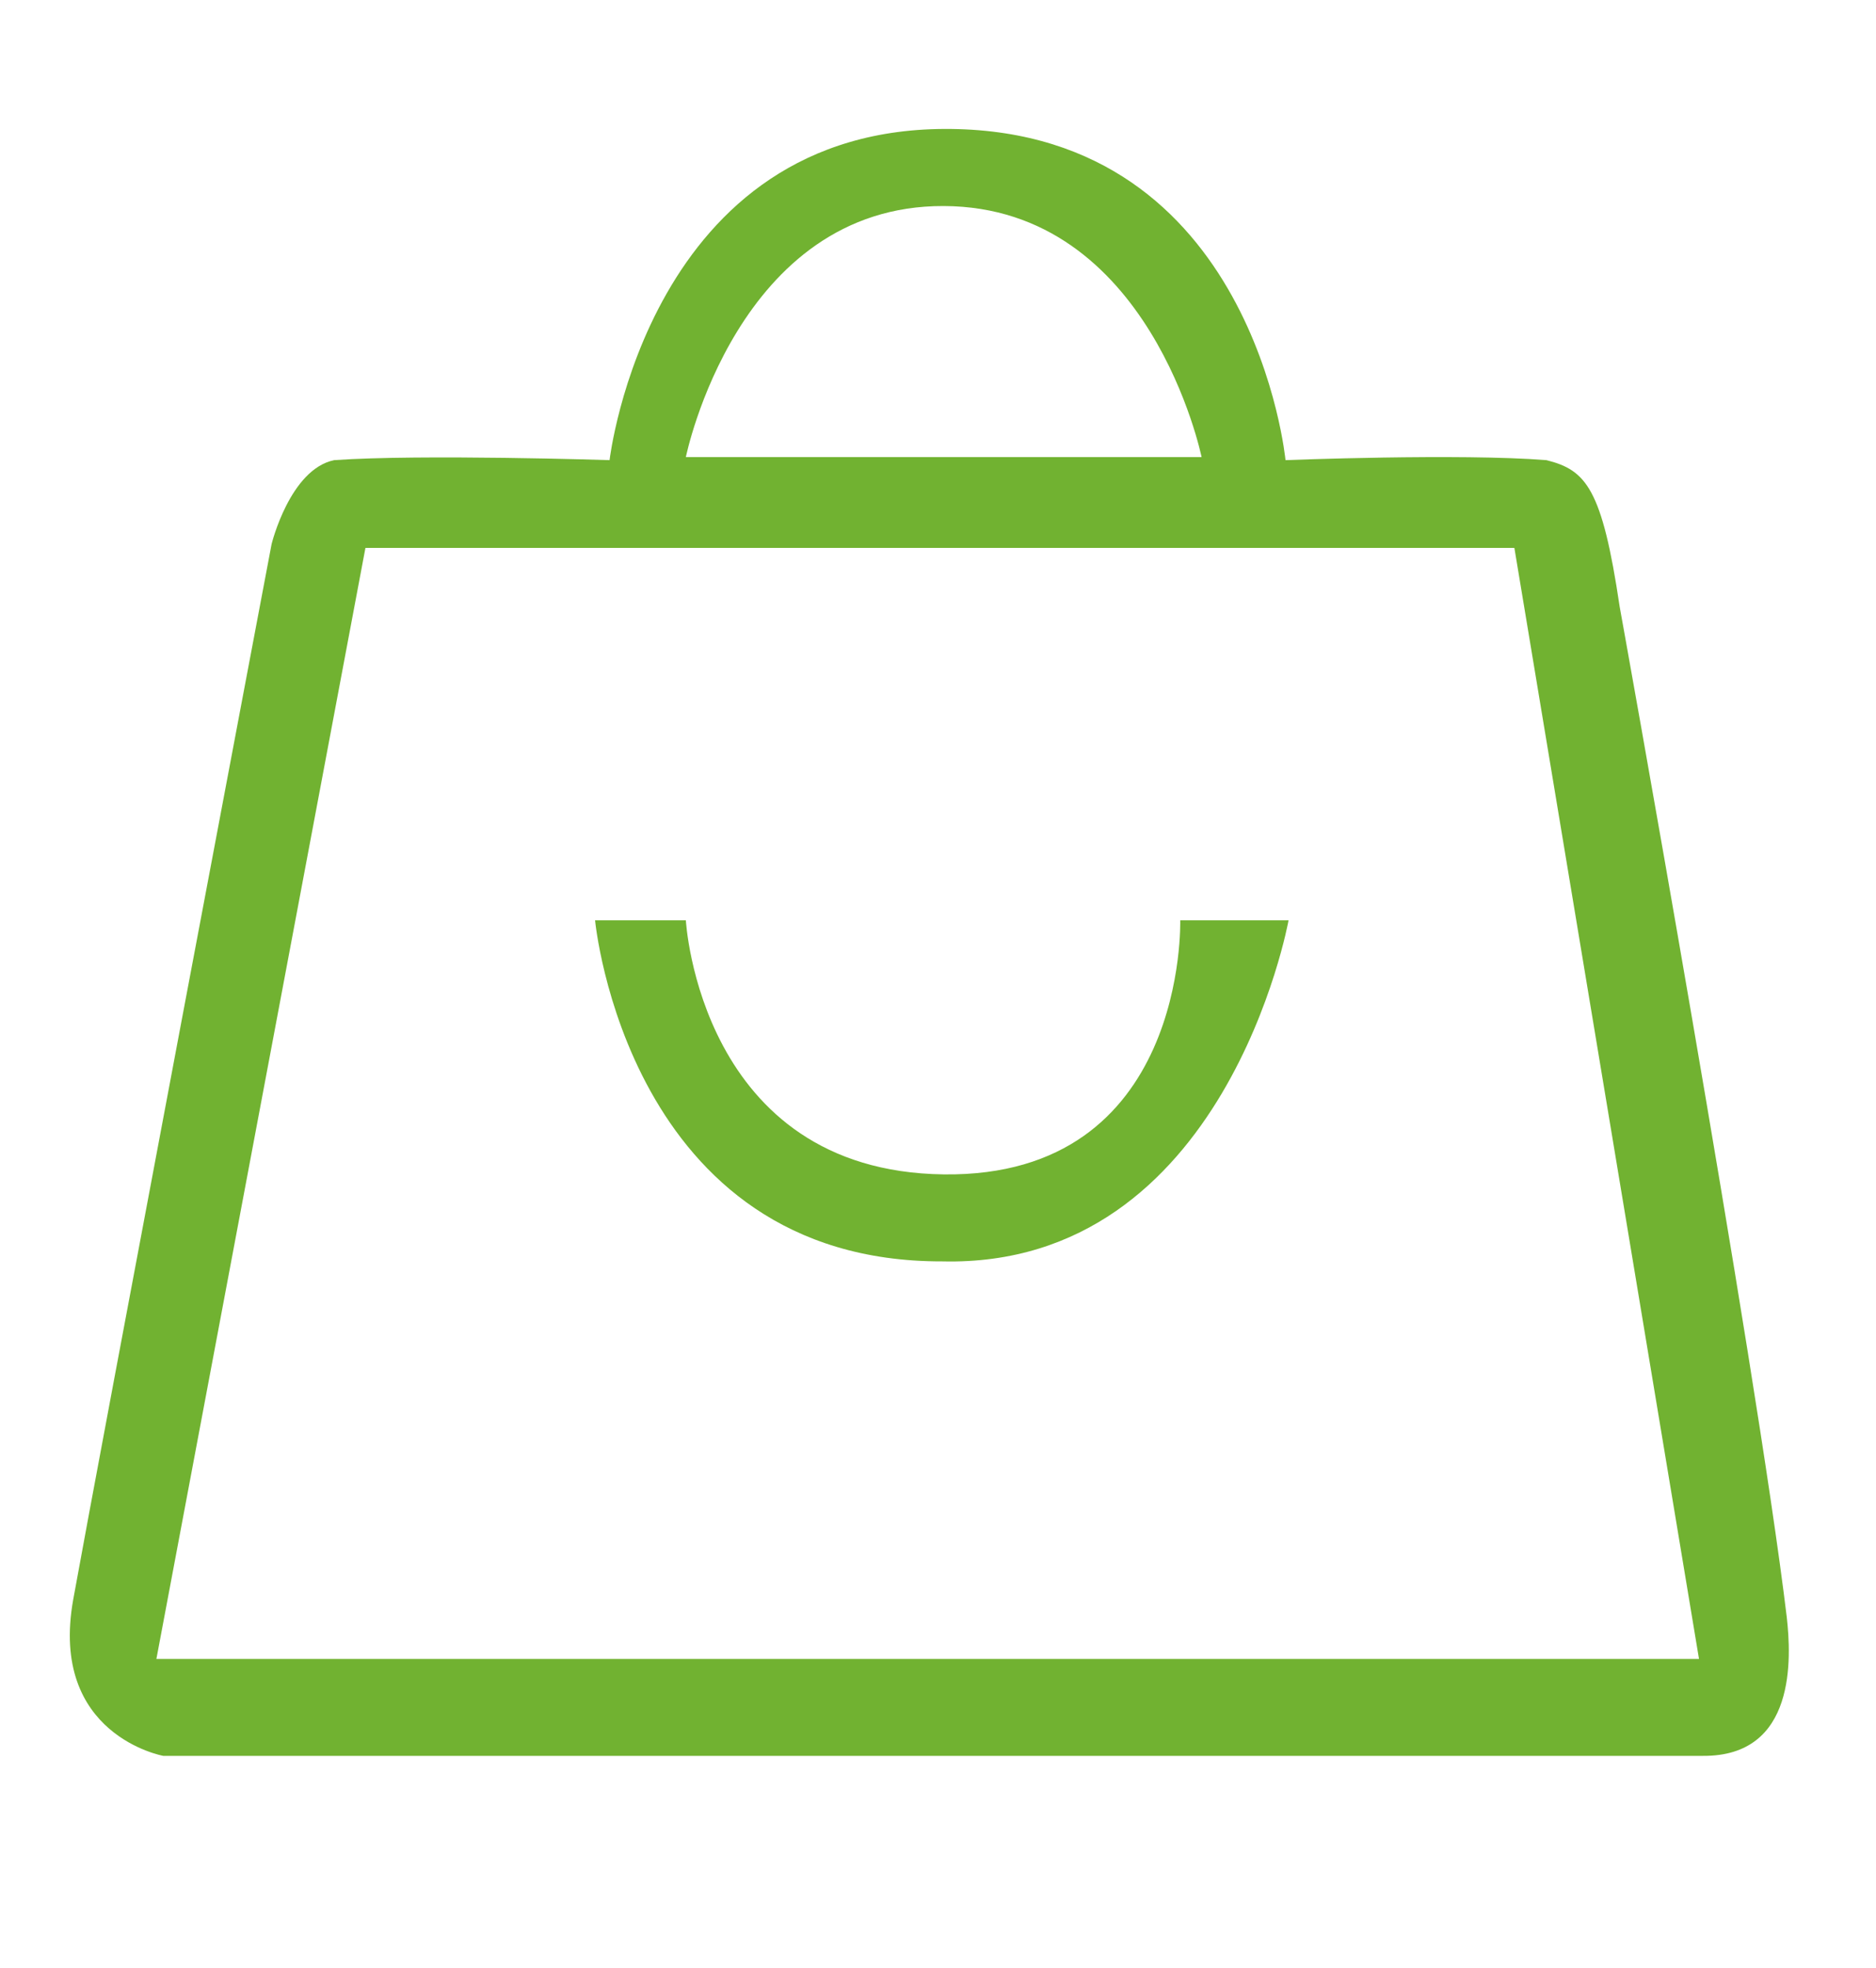 <?xml version="1.0" encoding="utf-8"?>
<!-- Generator: Adobe Illustrator 22.0.1, SVG Export Plug-In . SVG Version: 6.00 Build 0)  -->
<svg version="1.1" id="Calque_1" xmlns="http://www.w3.org/2000/svg" xmlns:xlink="http://www.w3.org/1999/xlink" x="0px" y="0px"
	 viewBox="0 0 245.9 257.9" style="enable-background:new 0 0 245.9 257.9;" xml:space="preserve">
<style type="text/css">
	.st0{fill:none;}
	.st1{fill:#71B231;}
</style>
<g>
	<polygon class="st0" points="47.9,71.8 20.5,217.4 222.7,217.4 198.6,71.8 	"/>
	<path class="st1" d="M234.2,211.9c-4-33.3-21.9-132.4-21.9-132.4c-2.3-15.5-4.4-17.9-9.6-19.2c-11.4-0.9-34.2,0-34.2,0
		s-4.1-42.9-43.8-43.4c-39.7-0.5-44.8,43.4-44.8,43.4s-24.7-0.8-36.1,0c-5.8,1.2-8.2,11-8.2,11s-22.8,120.5-26,138.3
		s11.8,20.5,11.8,20.5s189.4,0,201.8,0C235.5,230.2,234.8,217.2,234.2,211.9z M123.7,27c27.1,0.1,33.8,32.9,33.8,32.9H89.9
		C89.9,59.9,96.6,26.9,123.7,27z M20.5,217.4L47.9,71.8h150.6l24.2,145.6H20.5z"/>
</g>
<path class="st1" d="M78,120.6h11.9c0,0,1.8,32.9,33.8,33.3s31-33.3,31-33.3h14.2c0,0-8.2,45.6-45.4,44.7
	C82.2,165.4,78,120.6,78,120.6z"/>
</svg>
